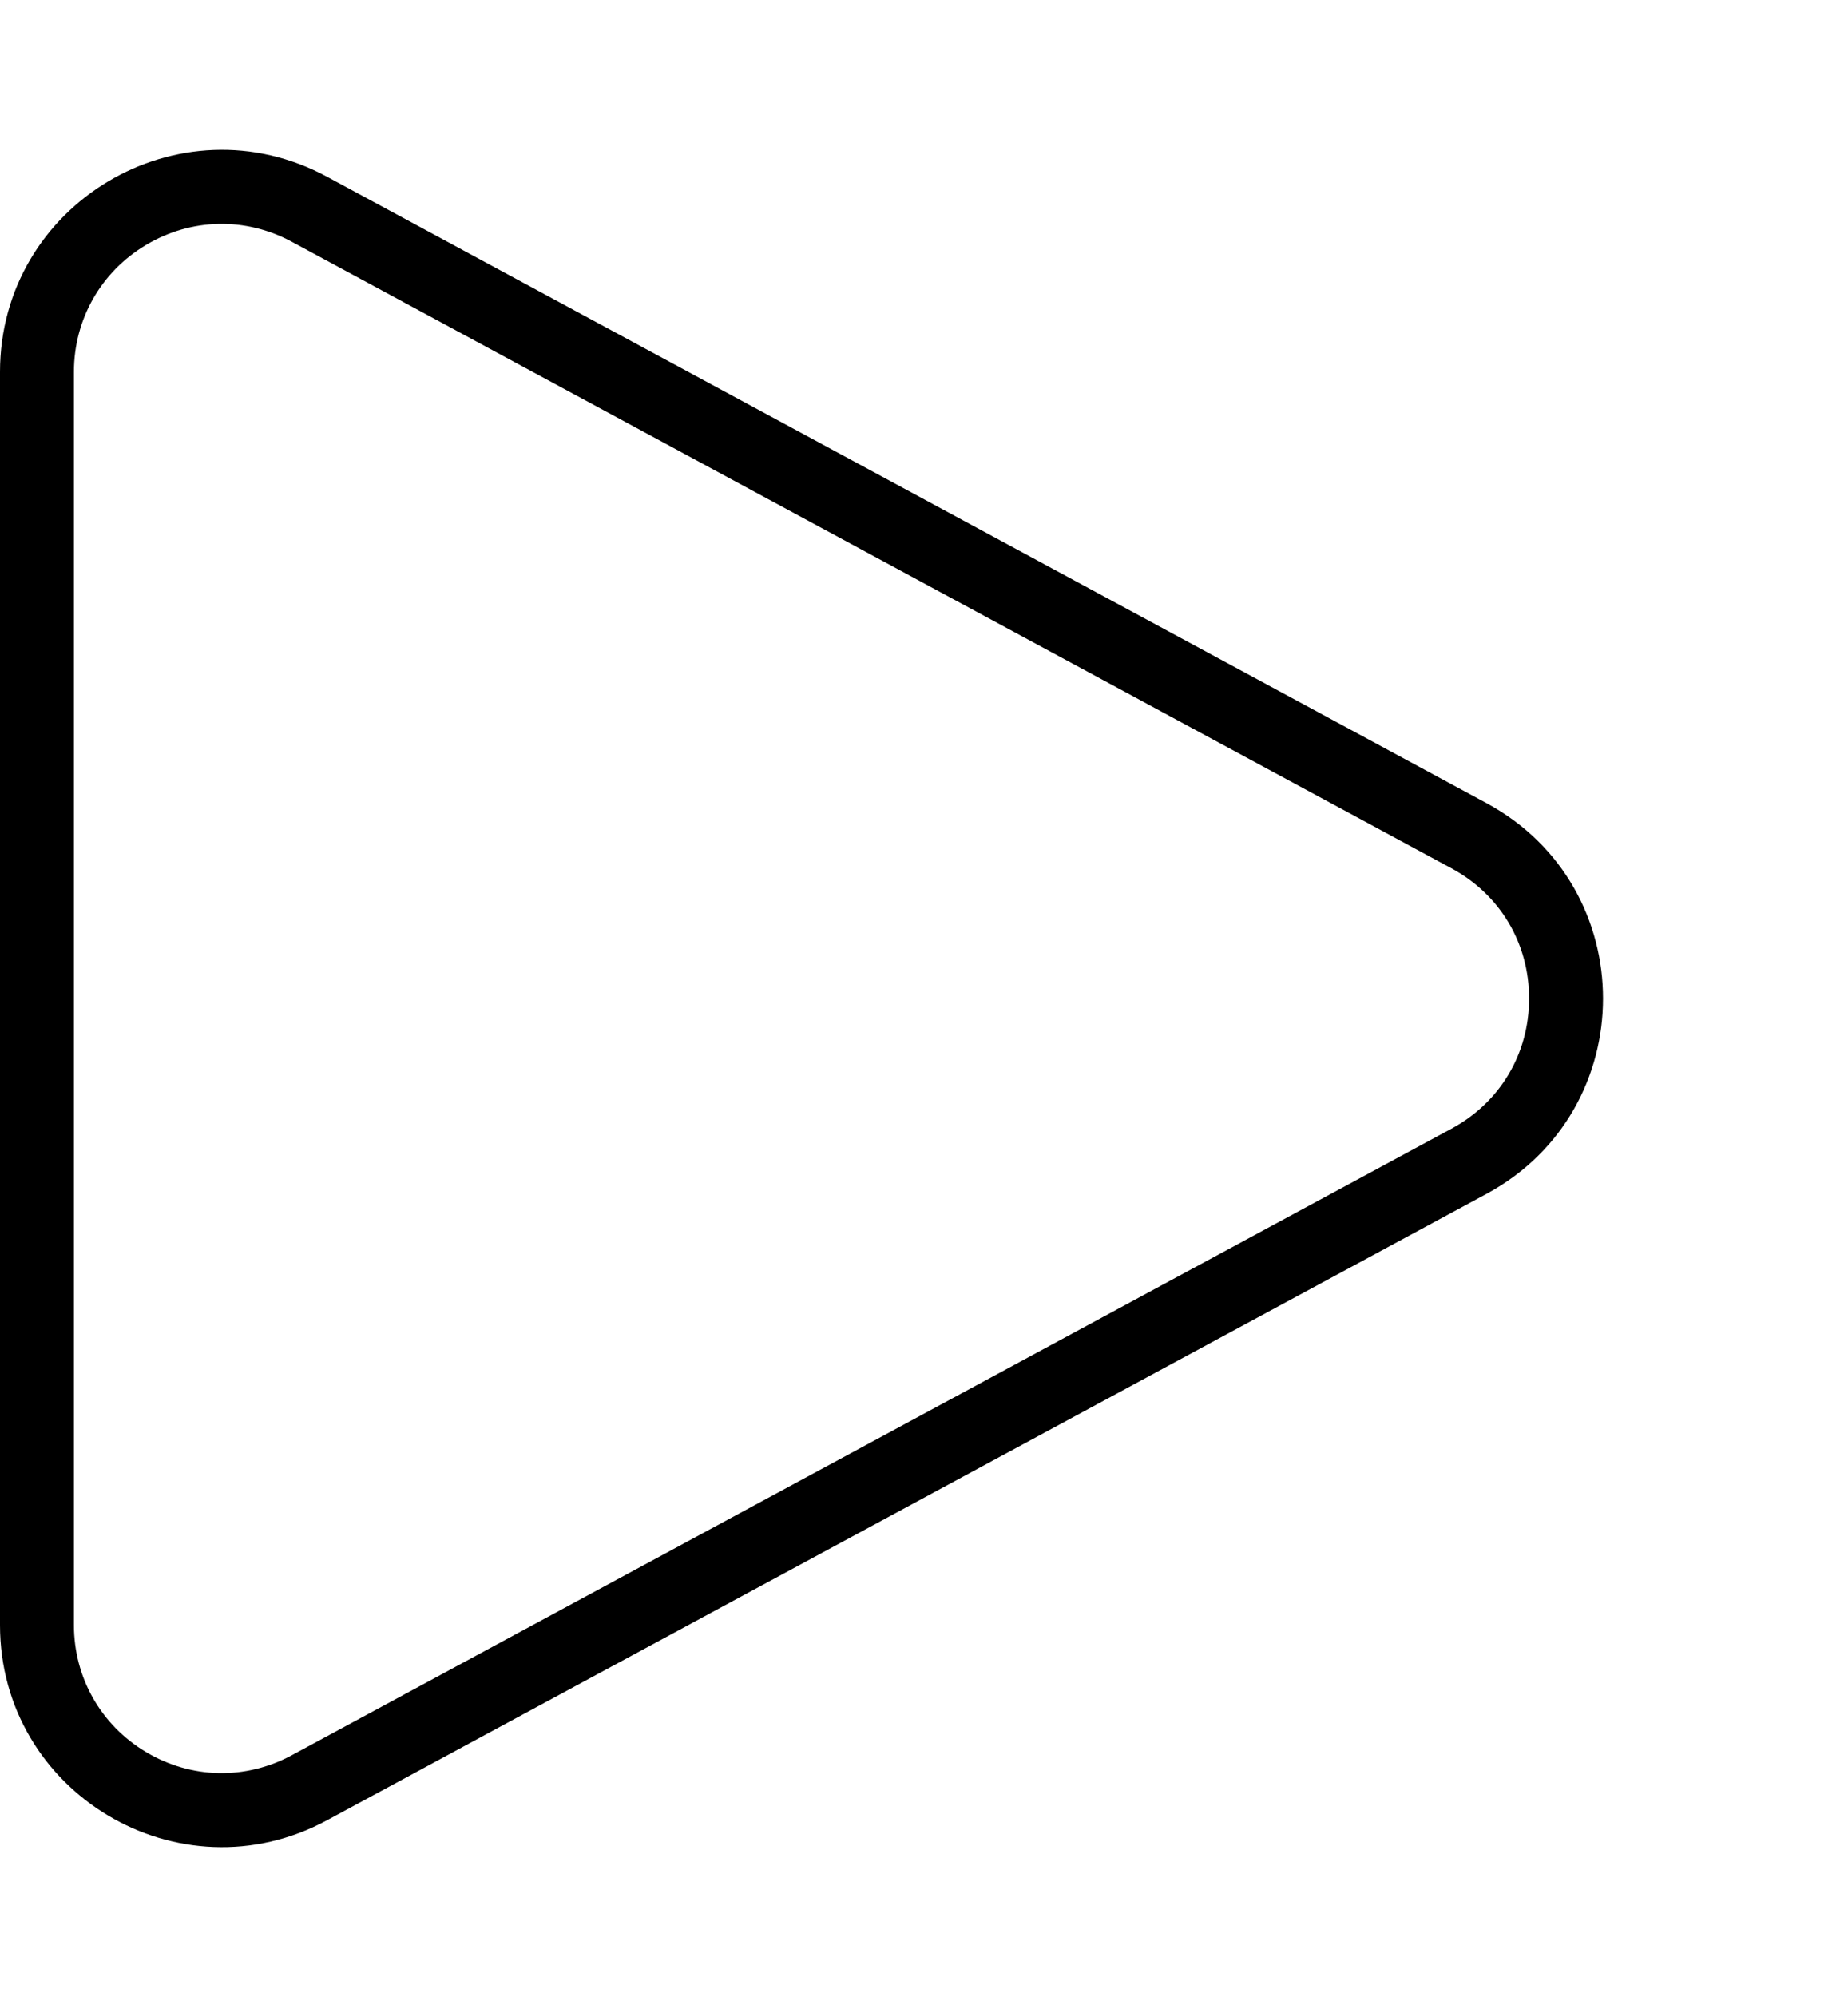 <svg xmlns="http://www.w3.org/2000/svg" width="25" height="27" viewBox="0 0 25 27"><g transform="translate(25) rotate(90)" fill="none"><path d="M10.86,4.888a3,3,0,0,1,5.279,0L24.61,20.575A3,3,0,0,1,21.971,25H5.029a3,3,0,0,1-2.64-4.425Z" stroke="none"/><path d="M 13.5 4.314 C 12.753 4.314 12.095 4.706 11.74 5.364 L 3.27 21.05 C 2.932 21.675 2.947 22.414 3.312 23.025 C 3.676 23.635 4.318 24 5.029 24 L 21.971 24 C 22.682 24 23.324 23.635 23.688 23.025 C 24.053 22.414 24.068 21.675 23.73 21.05 L 15.26 5.364 C 14.905 4.706 14.247 4.314 13.5 4.314 M 13.5 3.314 C 14.536 3.314 15.573 3.839 16.14 4.888 L 24.61 20.575 C 25.69 22.573 24.242 25 21.971 25 L 5.029 25 C 2.758 25 1.31 22.573 2.39 20.575 L 10.86 4.888 C 11.427 3.839 12.464 3.314 13.5 3.314 Z" stroke="none" fill="#000"/></g></svg>
